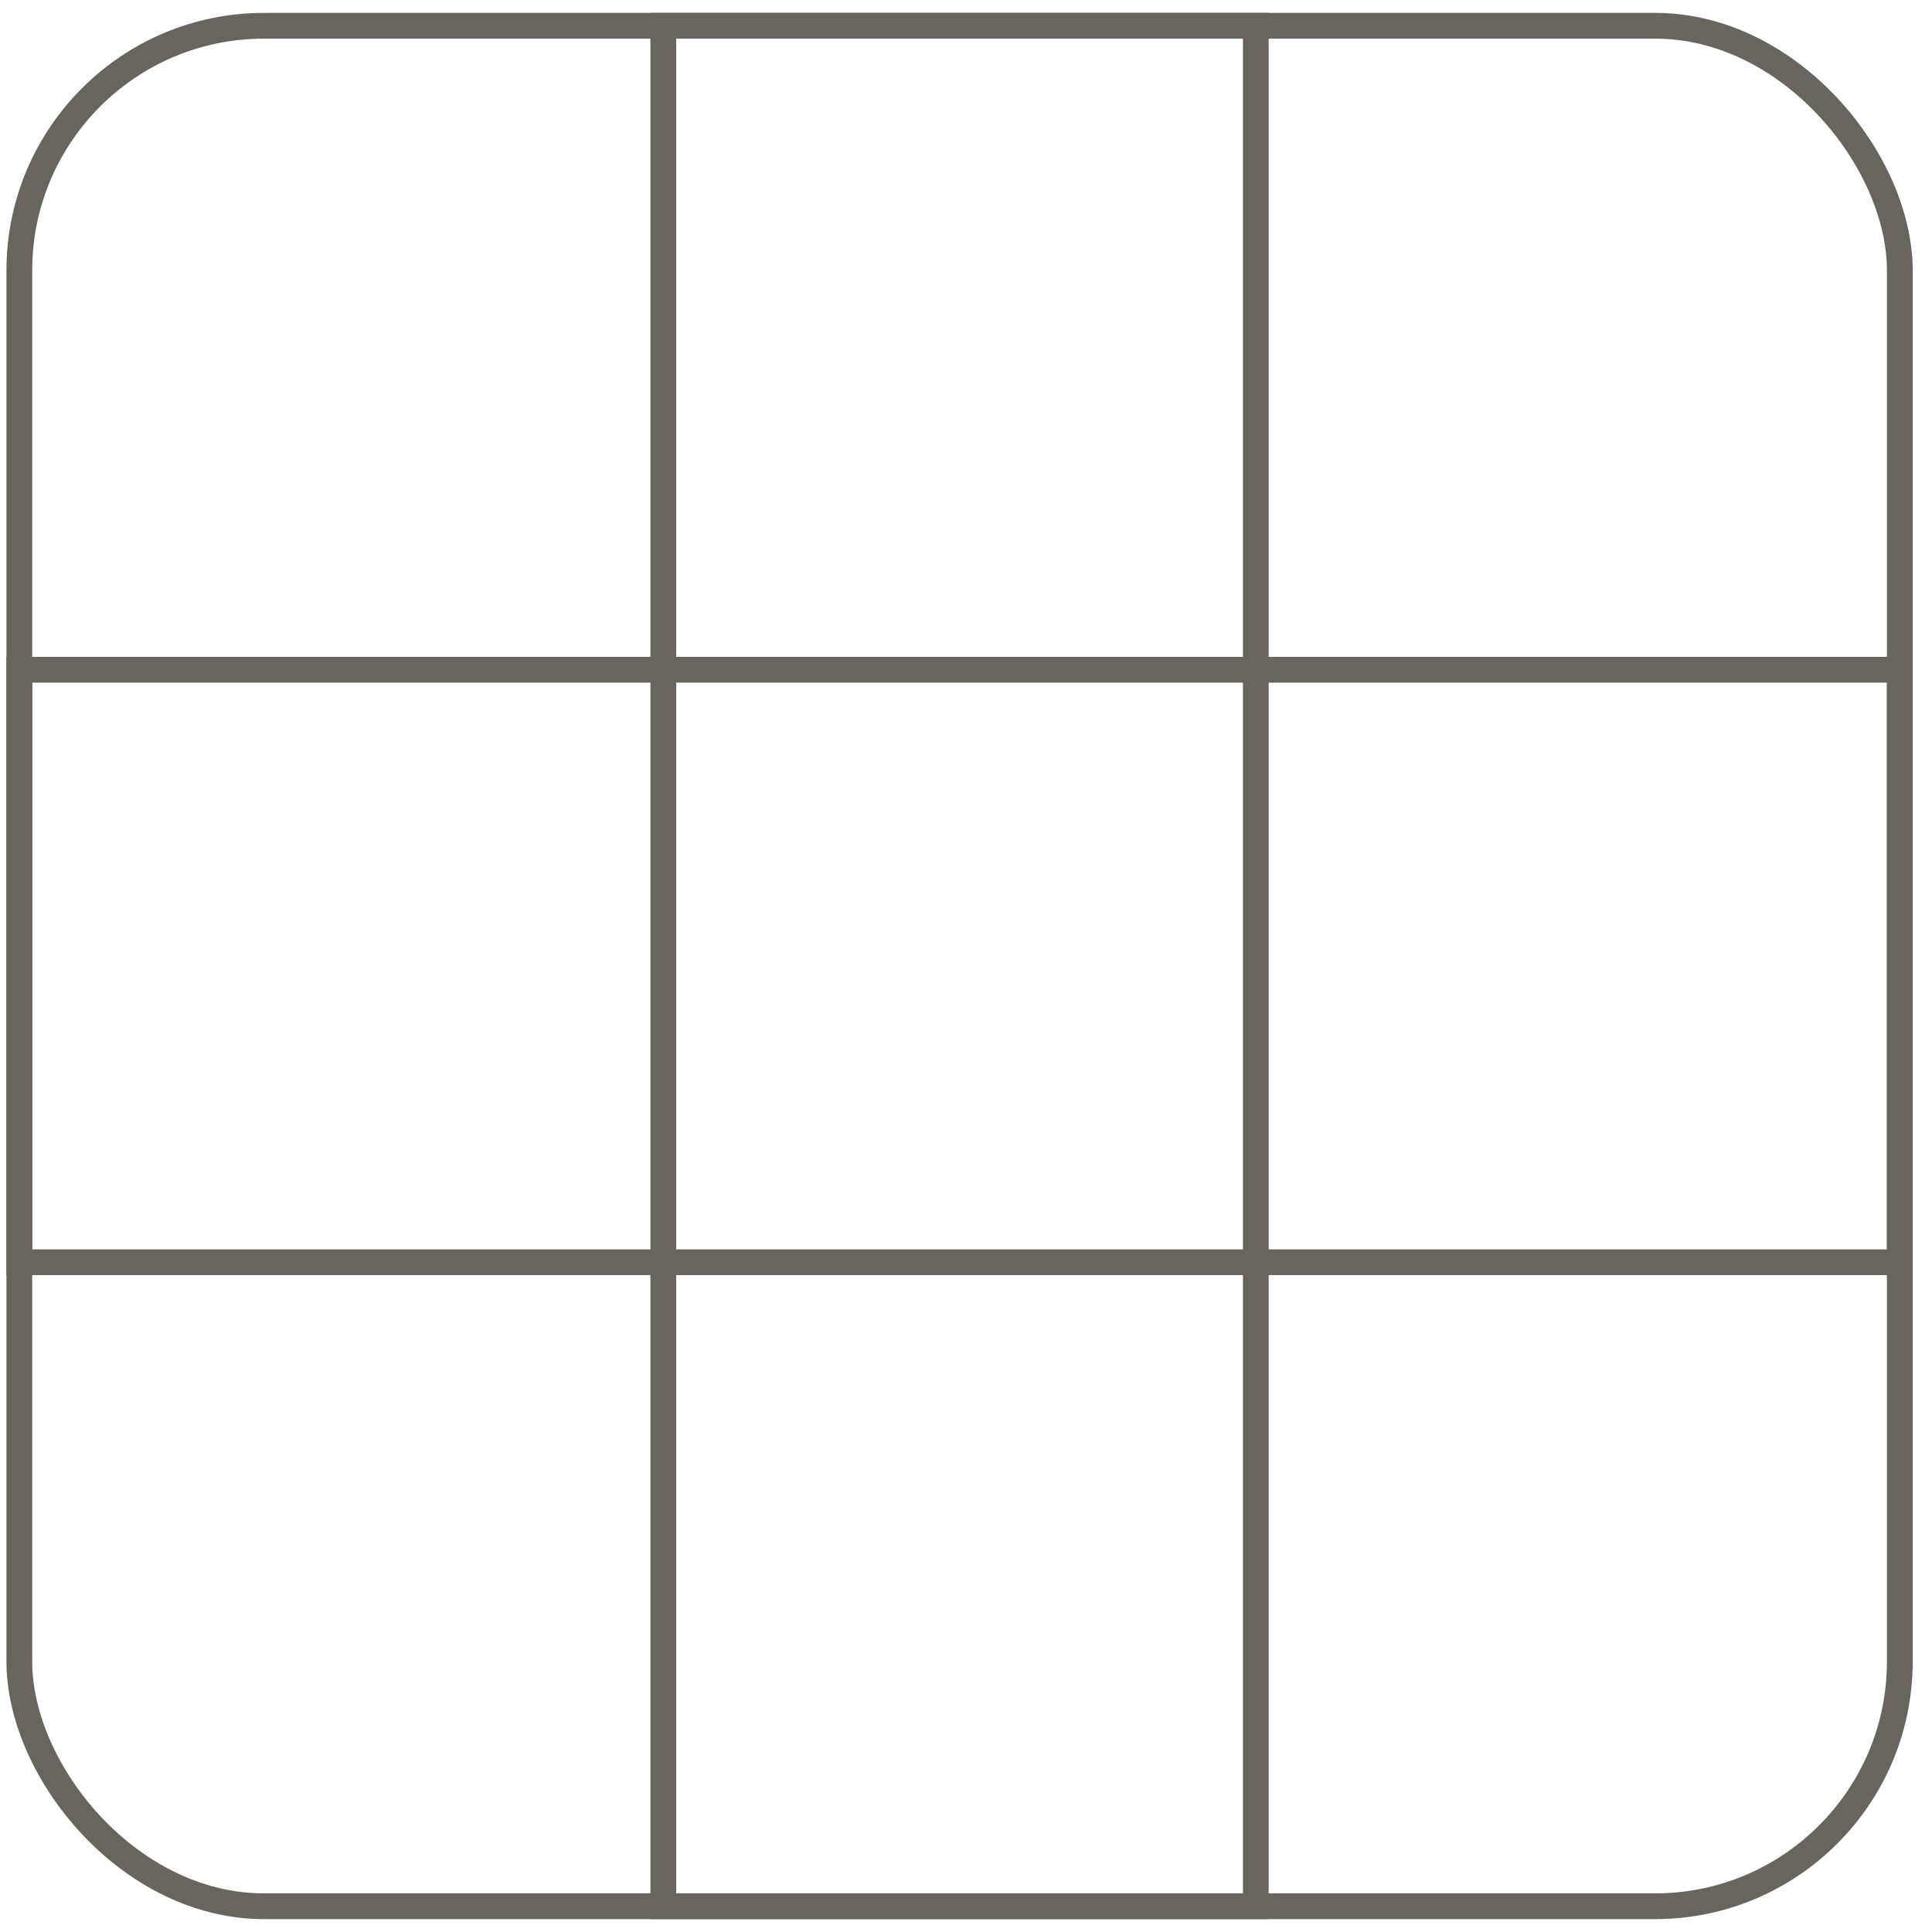 <svg xmlns="http://www.w3.org/2000/svg" width="75" height="75" viewBox="0 0 75 75" fill="none"><rect x="0.75" y="1" width="73" height="73" rx="9.5" stroke="#68655F"></rect><rect x="25.75" y="1" width="23" height="73" stroke="#68655F"></rect><rect x="0.75" y="49" width="23" height="73" transform="rotate(-90 0.75 49)" stroke="#68655F"></rect></svg>
